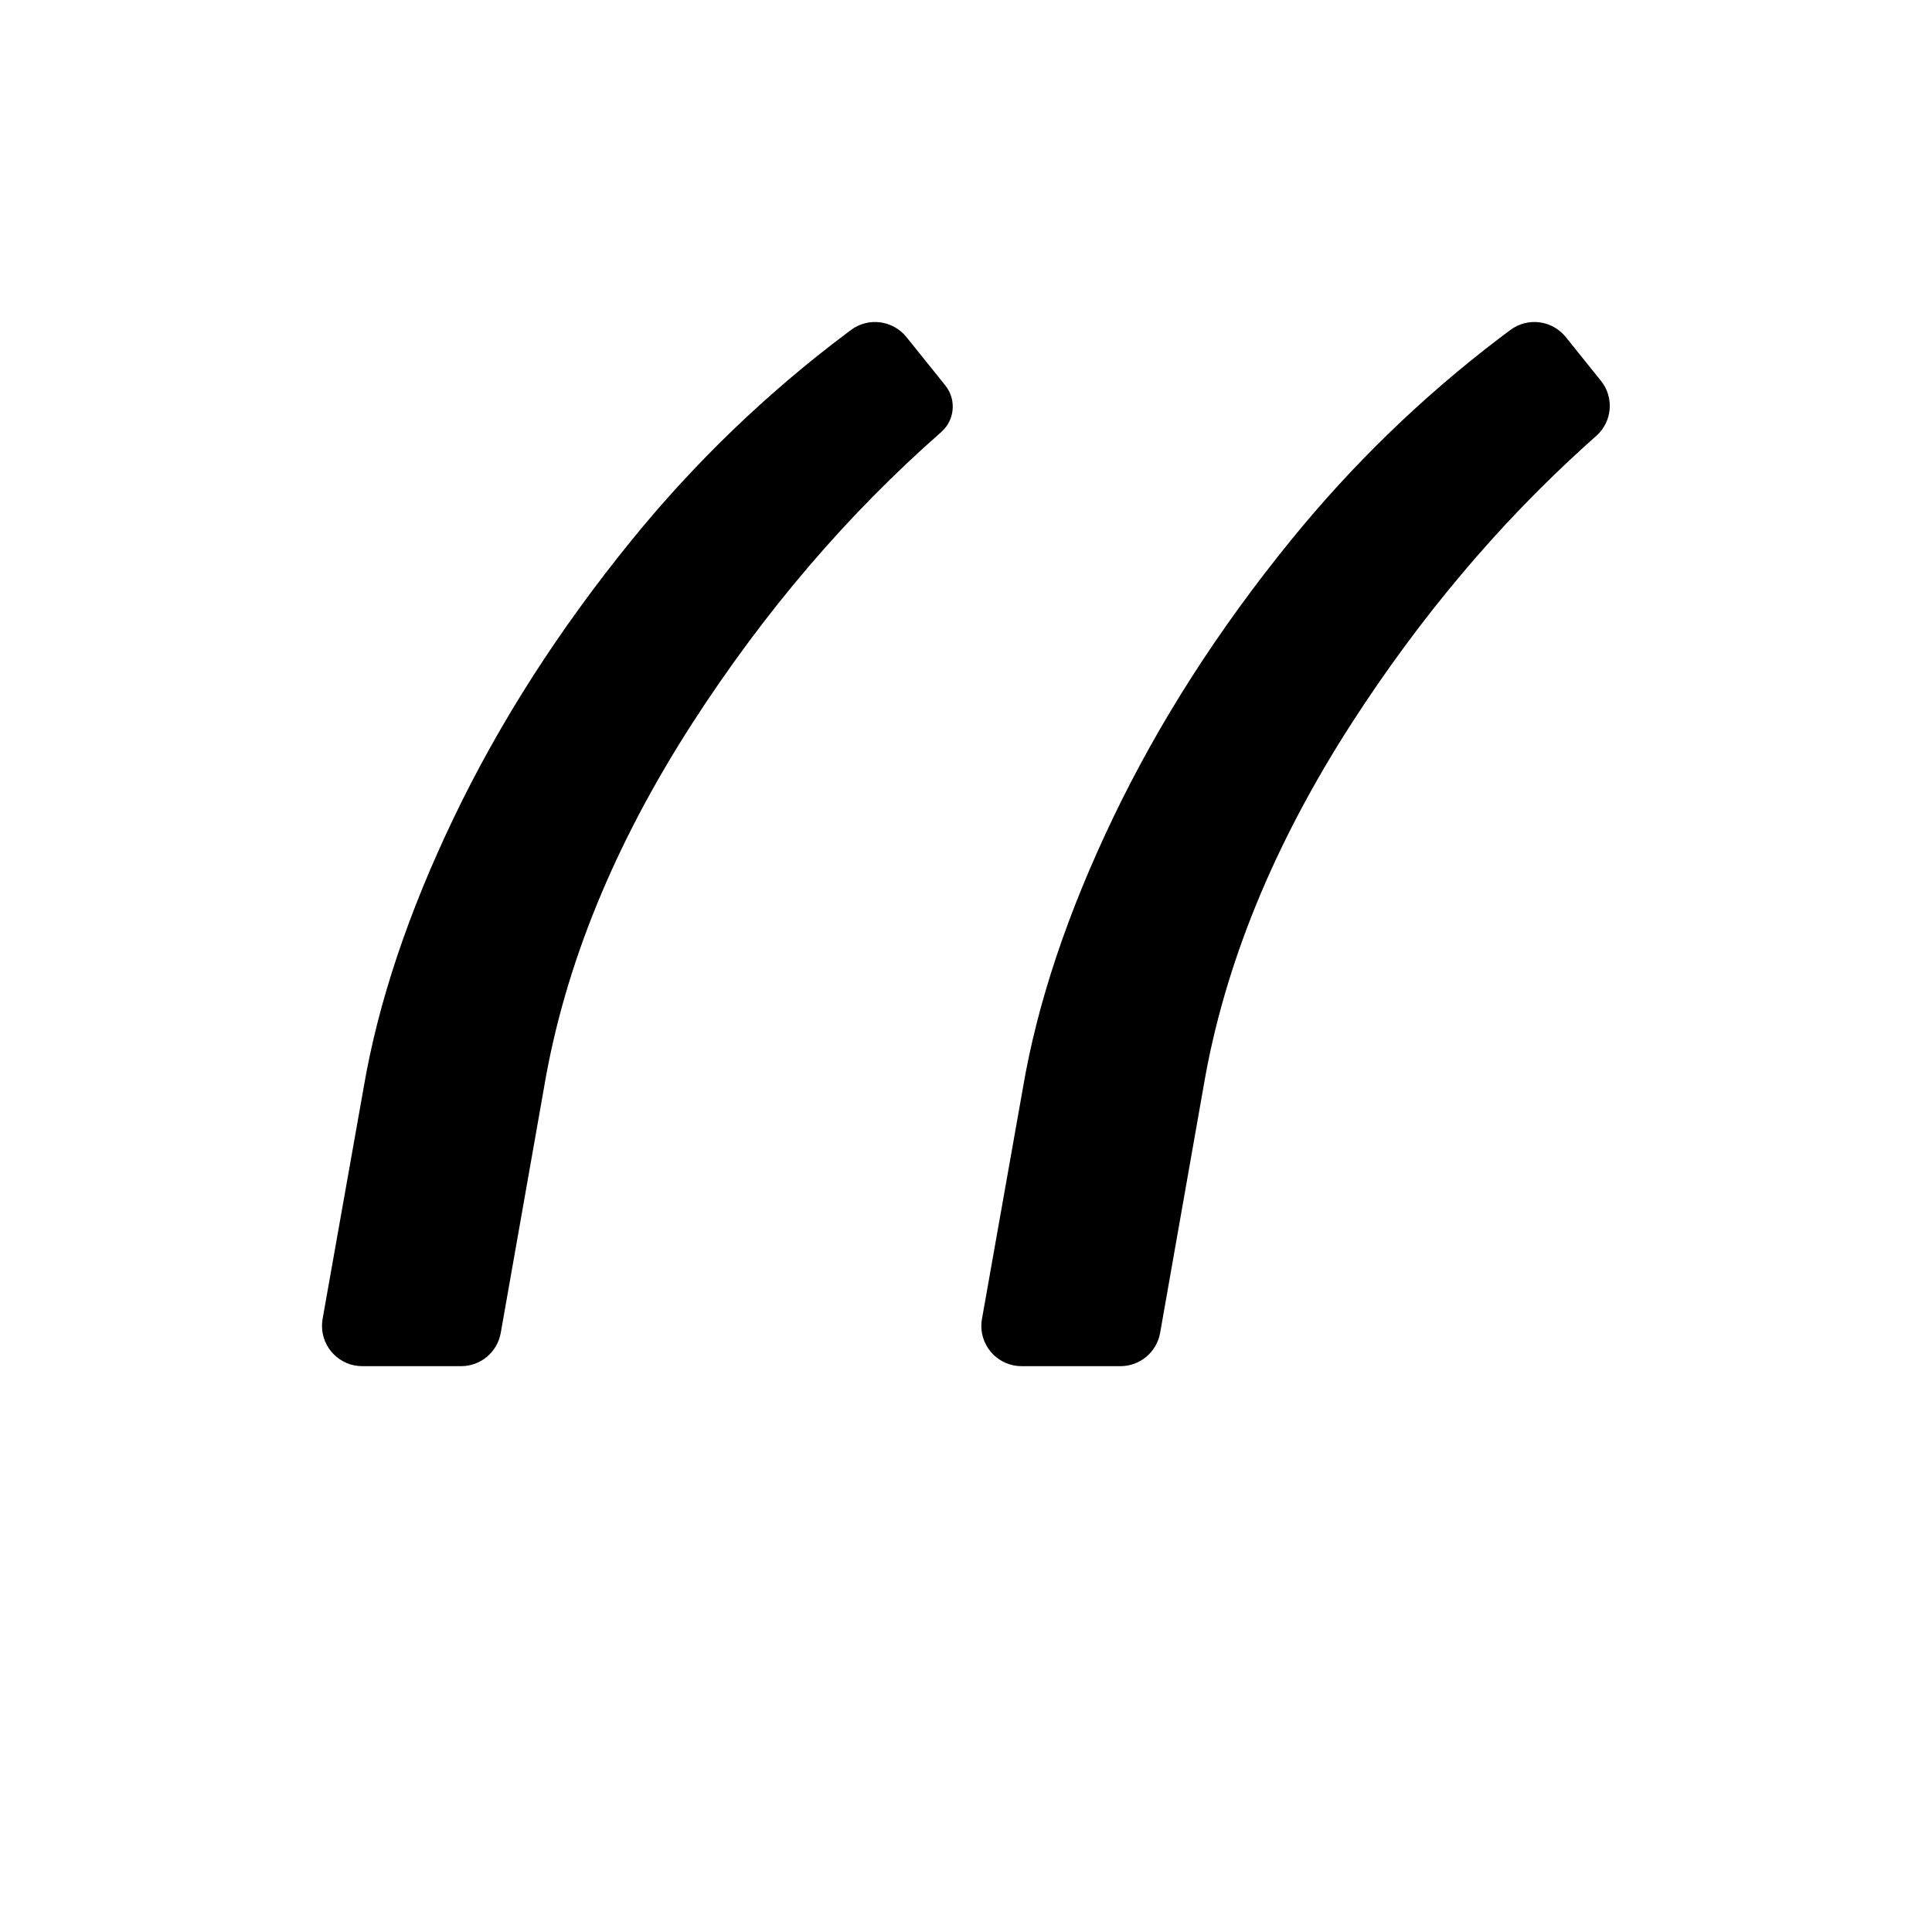 <?xml version="1.0" encoding="UTF-8"?><svg version="1.1" width="48px" height="48px" viewBox="0 0 48.0 48.0" xmlns="http://www.w3.org/2000/svg" xmlns:xlink="http://www.w3.org/1999/xlink"><defs><clipPath id="i0"><path d="M1920,0 L1920,4802 L0,4802 L0,0 L1920,0 Z"></path></clipPath><clipPath id="i1"><path d="M14.518,0.371 L15.485,1.575 C15.744,1.897 15.728,2.353 15.463,2.656 L15.384,2.735 C13.054,4.78 10.995,7.189 9.206,9.961 C7.262,12.974 6.035,15.98 5.523,18.98 L4.441,25.115 C4.357,25.593 3.942,25.942 3.457,25.942 L1,25.942 C0.448,25.942 1.47271084e-13,25.494 1.47215573e-13,24.942 C1.47215573e-13,24.883 0.005,24.825 0.015,24.767 L1.035,19.019 C1.393,16.916 2.141,14.679 3.279,12.307 C4.417,9.935 5.888,7.641 7.691,5.423 C9.267,3.484 11.053,1.765 13.049,0.268 C13.078,0.246 13.108,0.223 13.141,0.199 C13.572,-0.123 14.179,-0.046 14.518,0.371 Z M30.899,0.371 L31.773,1.459 C32.109,1.873 32.057,2.478 31.657,2.832 C31.555,2.922 31.466,3 31.392,3.068 C29.214,5.04 27.28,7.338 25.587,9.961 C23.644,12.974 22.416,15.98 21.904,18.98 L20.823,25.115 C20.738,25.593 20.323,25.942 19.838,25.942 L17.381,25.942 C16.829,25.942 16.381,25.494 16.381,24.942 C16.381,24.883 16.386,24.825 16.397,24.767 L17.416,19.019 C17.774,16.916 18.522,14.679 19.66,12.307 C20.798,9.935 22.269,7.641 24.072,5.423 C25.603,3.539 27.332,1.864 29.259,0.397 C29.335,0.339 29.424,0.273 29.527,0.197 C29.956,-0.123 30.562,-0.045 30.899,0.371 Z"></path></clipPath></defs><g transform="translate(-541.0 -2644.0)"><g clip-path="url(#i0)"><g transform="translate(541.0 2644.0)"><g transform="translate(8 8)"><g clip-path="url(#i1)"><polygon points="1.47215573e-13,-6.05349104e-14 31.995,-6.05349104e-14 31.995,25.942 1.47215573e-13,25.942 1.47215573e-13,-6.05349104e-14" stroke="none" fill="#000000"></polygon></g></g></g></g></g></svg>